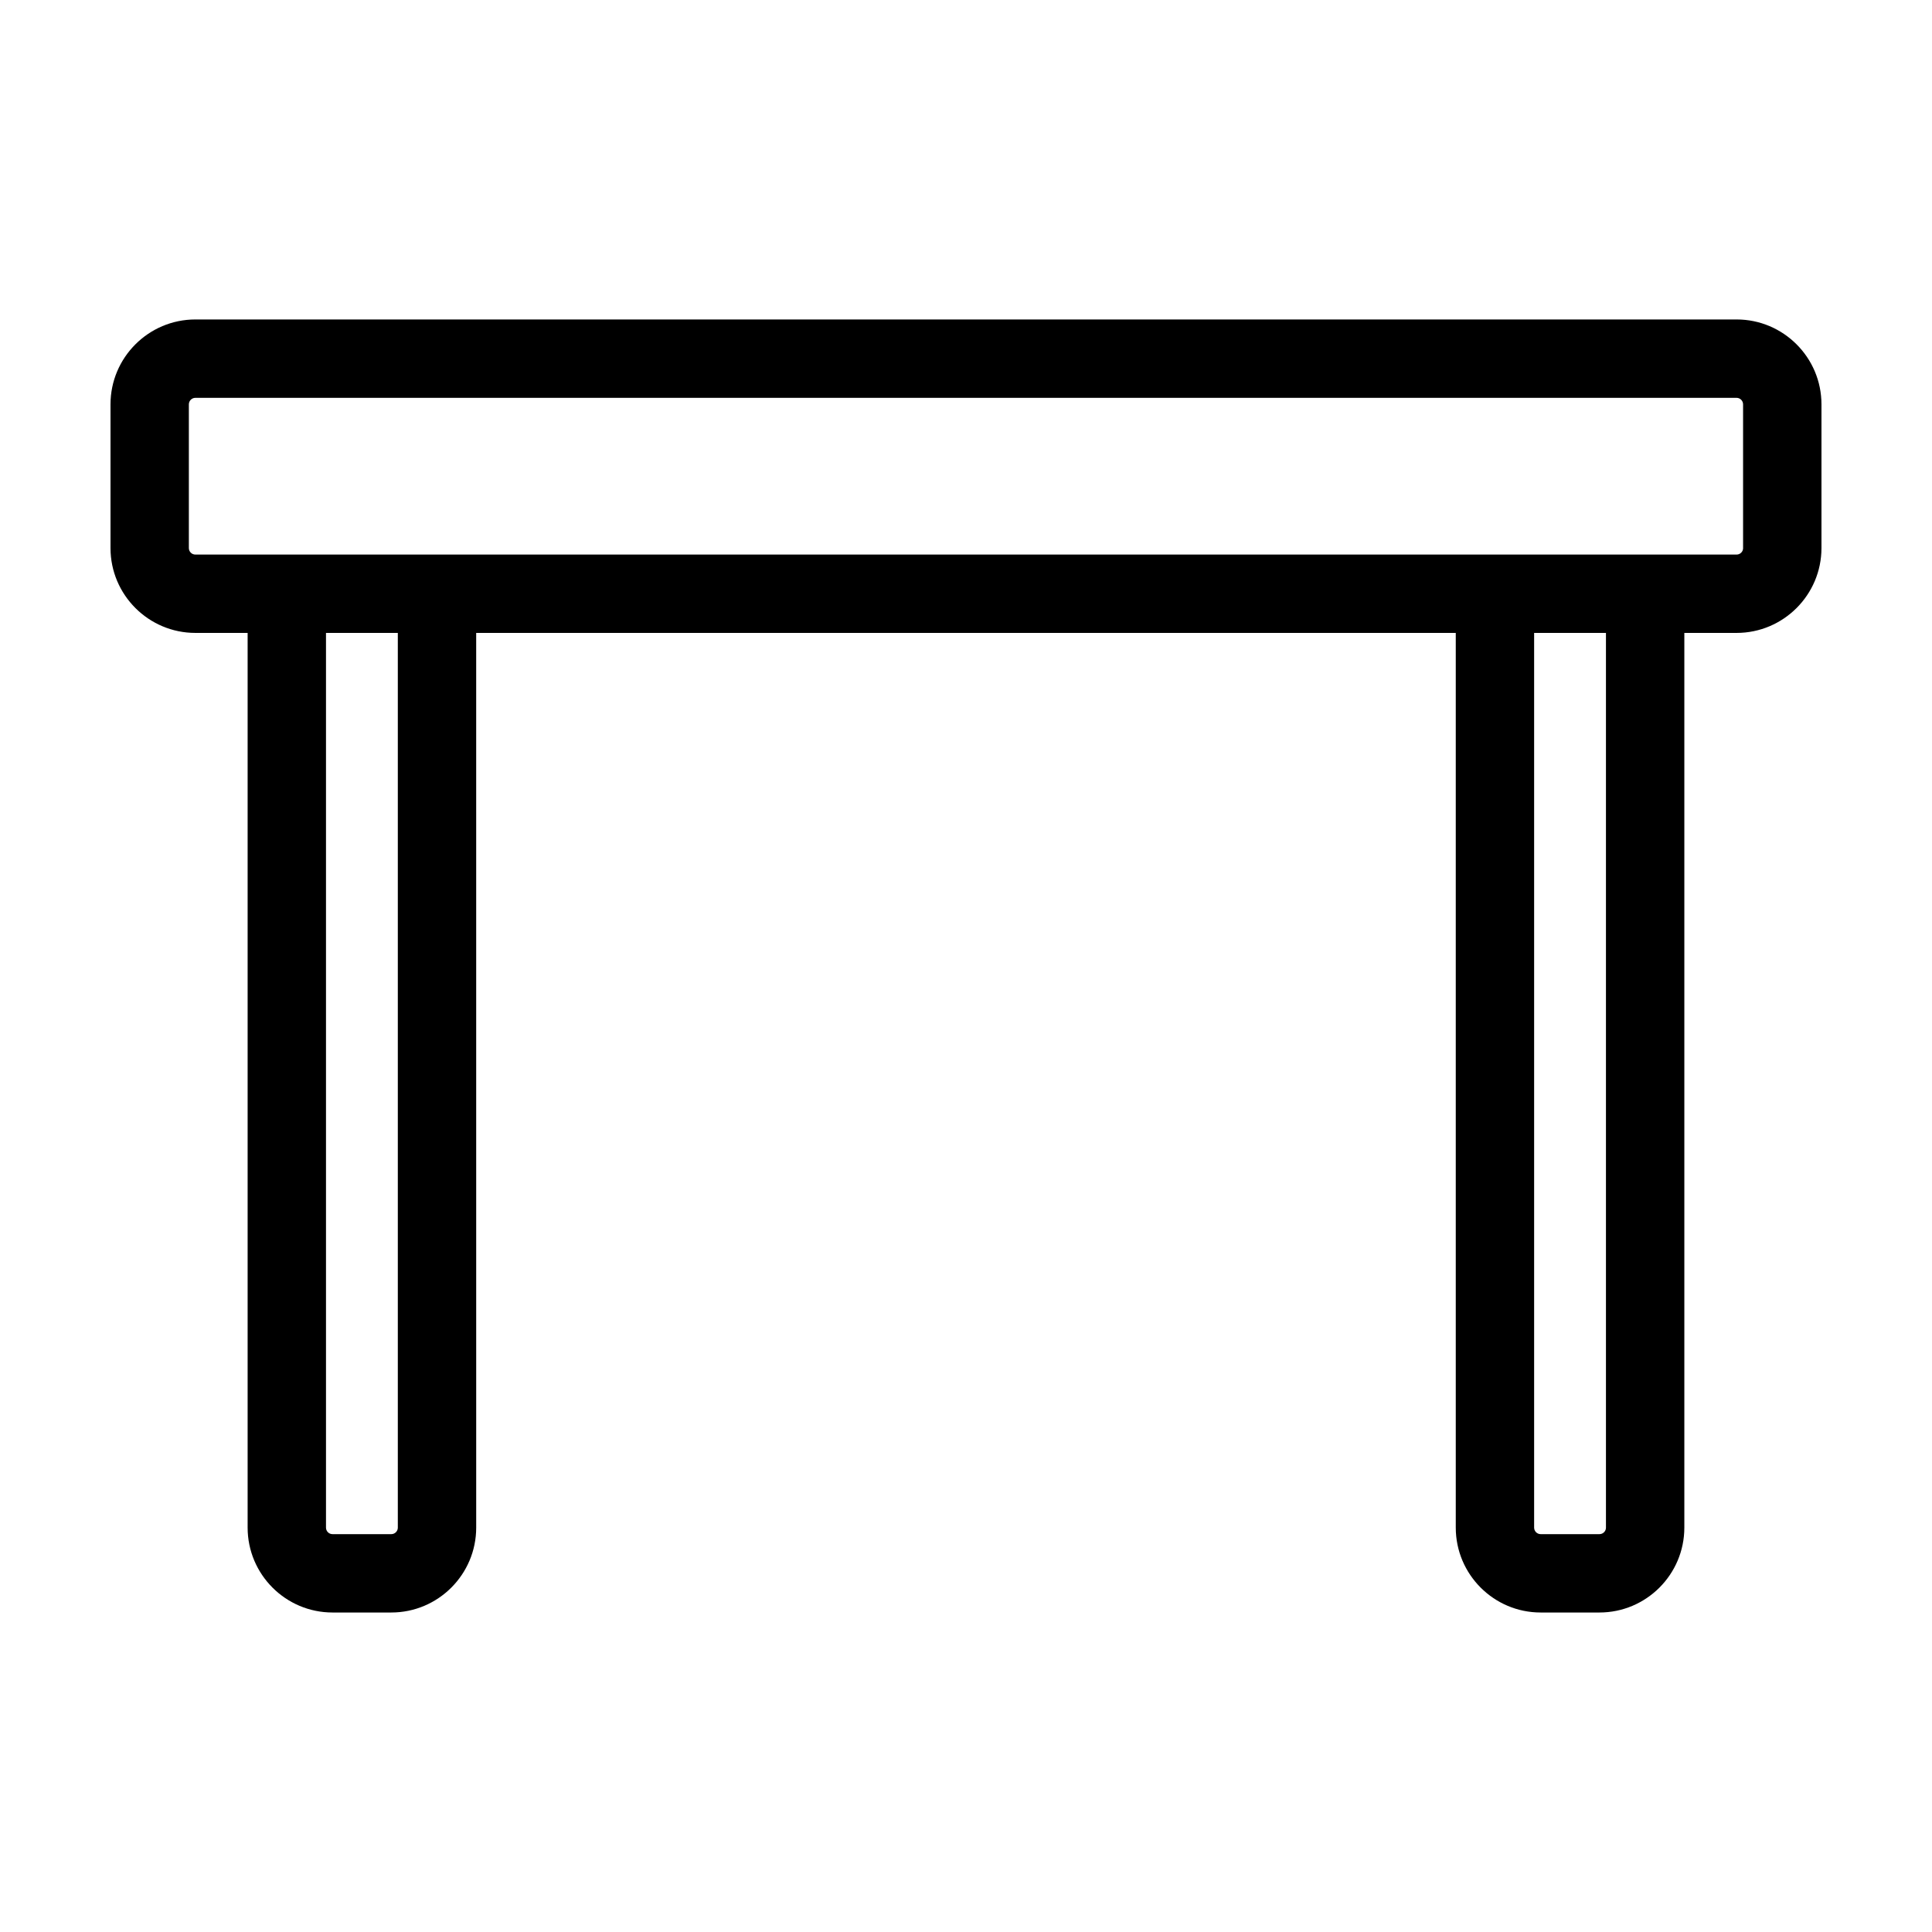 <?xml version="1.0" encoding="UTF-8"?>
<!-- The Best Svg Icon site in the world: iconSvg.co, Visit us! https://iconsvg.co -->
<svg fill="#000000" width="800px" height="800px" version="1.1" viewBox="144 144 512 512" xmlns="http://www.w3.org/2000/svg">
 <path d="m604.22 228.66h-408.44c-12.406 0-22.496 10.09-22.496 22.5v38.074c0 12.402 10.09 22.496 22.496 22.496h13.844v237.1c0 12.41 10.09 22.5 22.496 22.5h15.578c12.41 0 22.5-10.09 22.5-22.5l-0.004-237.1h259.6v237.1c0 12.41 10.09 22.5 22.5 22.5h15.578c12.402 0 22.496-10.09 22.496-22.5v-237.1h13.844c12.402 0 22.496-10.09 22.496-22.496v-38.074c0.004-12.41-10.086-22.5-22.488-22.5zm-354.79 320.17c0 0.957-0.777 1.734-1.734 1.734h-15.578c-0.953 0-1.727-0.777-1.727-1.734v-237.1h19.035v237.1zm320.17 0c0 0.957-0.777 1.734-1.727 1.734h-15.578c-0.957 0-1.734-0.777-1.734-1.734v-237.1h19.035v237.1zm36.344-259.59c0 0.953-0.777 1.727-1.727 1.727h-408.44c-0.953 0-1.727-0.777-1.727-1.727v-38.074c0-0.957 0.777-1.734 1.727-1.734h408.43c0.953 0 1.727 0.777 1.727 1.734v38.074z"/>
</svg>